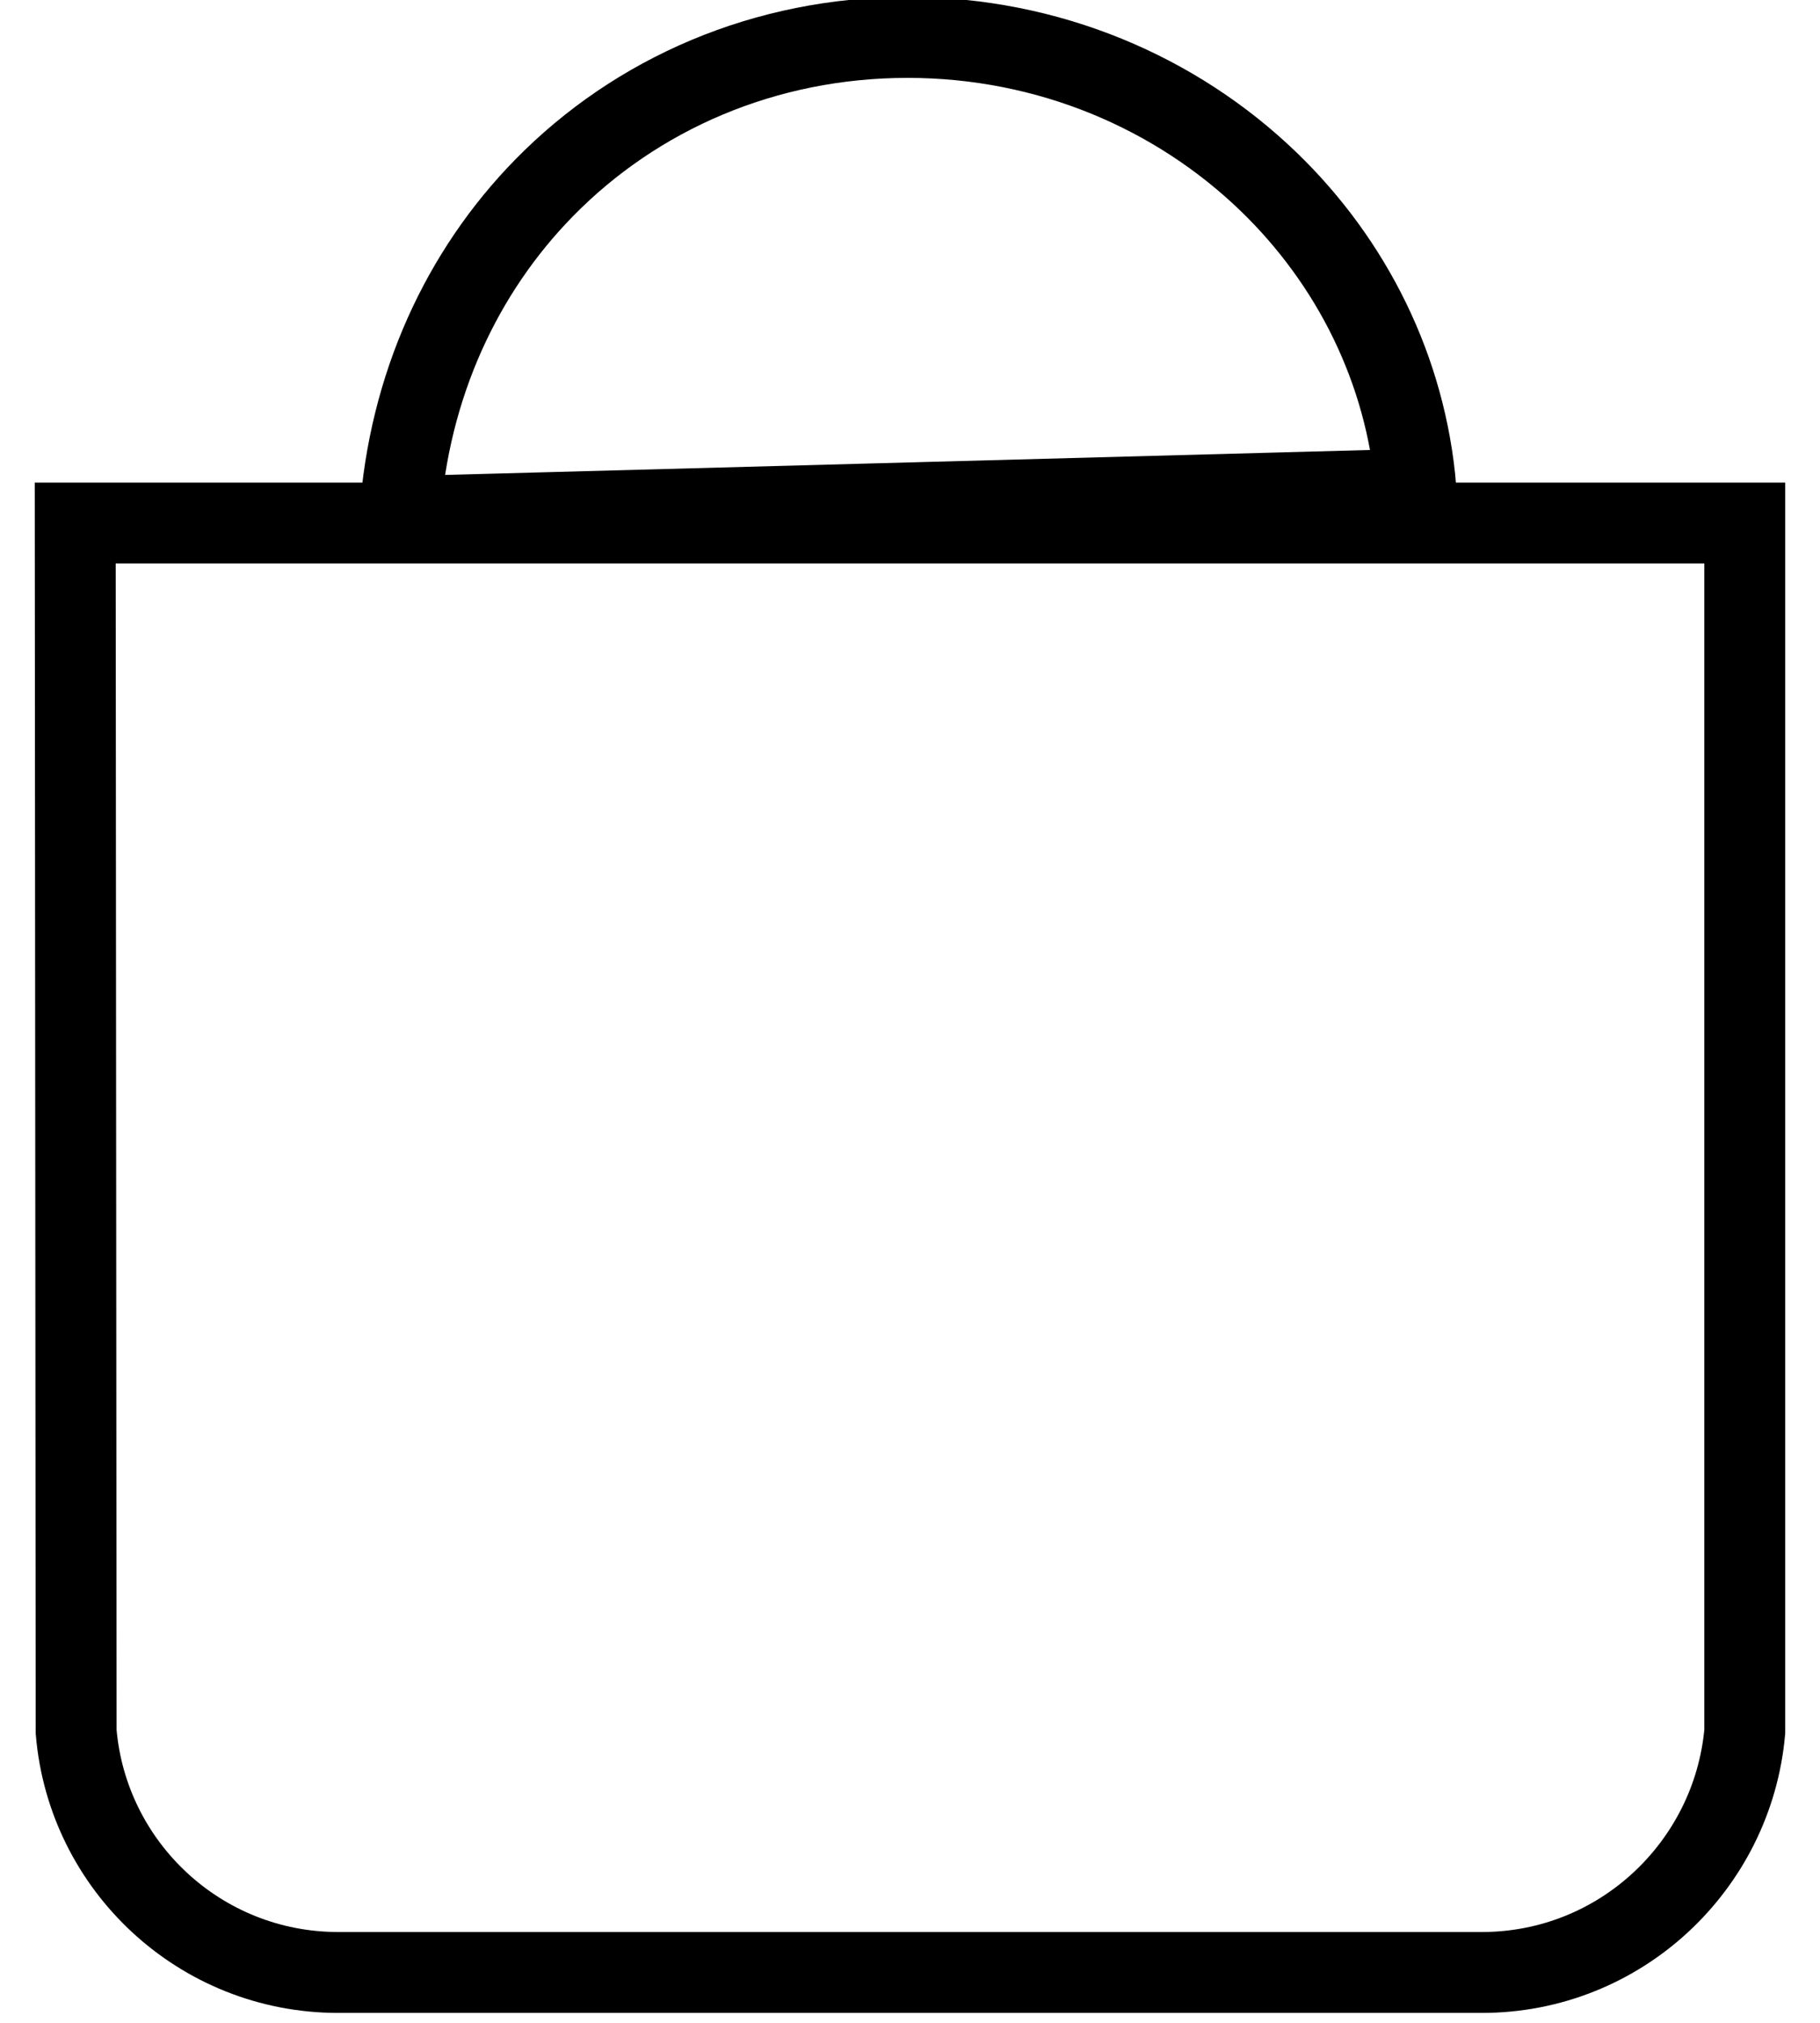 <?xml version="1.0" encoding="UTF-8"?>
<svg width="18px" height="20px" viewBox="0 0 18 20" version="1.1" xmlns="http://www.w3.org/2000/svg" xmlns:xlink="http://www.w3.org/1999/xlink">
    <title>icon/bag</title>
    <g id="Symbols" stroke="none" stroke-width="1" fill="none" fill-rule="evenodd">
        <g id="nav/header" transform="translate(-291, -19)" stroke="#000000" stroke-width="0.8">
            <g id="shopping-bag" transform="translate(288, 17)">
                <g id="3" transform="translate(3.344, 1.97)">
                    <path d="M16.912,5.201 L16.912,17.15 C16.852,17.818 16.542,18.413 16.077,18.842 C15.613,19.27 14.993,19.532 14.312,19.532 L14.312,19.532 L3,19.532 C2.319,19.532 1.699,19.27 1.236,18.842 C0.772,18.413 0.465,17.818 0.409,17.151 L0.409,17.151 L0.4,5.201 L16.912,5.201 Z" id="Combined-Shape"></path>
                    <path d="M8.632,0.4 C10.026,0.4 11.289,0.945 12.203,1.827 C13.023,2.619 13.562,3.683 13.66,4.867 L13.66,4.867 L3.61,5.138 C3.699,3.843 4.225,2.717 5.037,1.888 C5.951,0.955 7.225,0.4 8.632,0.4 Z" id="Combined-Shape"></path>
                </g>
            </g>
        </g>
    </g>
</svg>